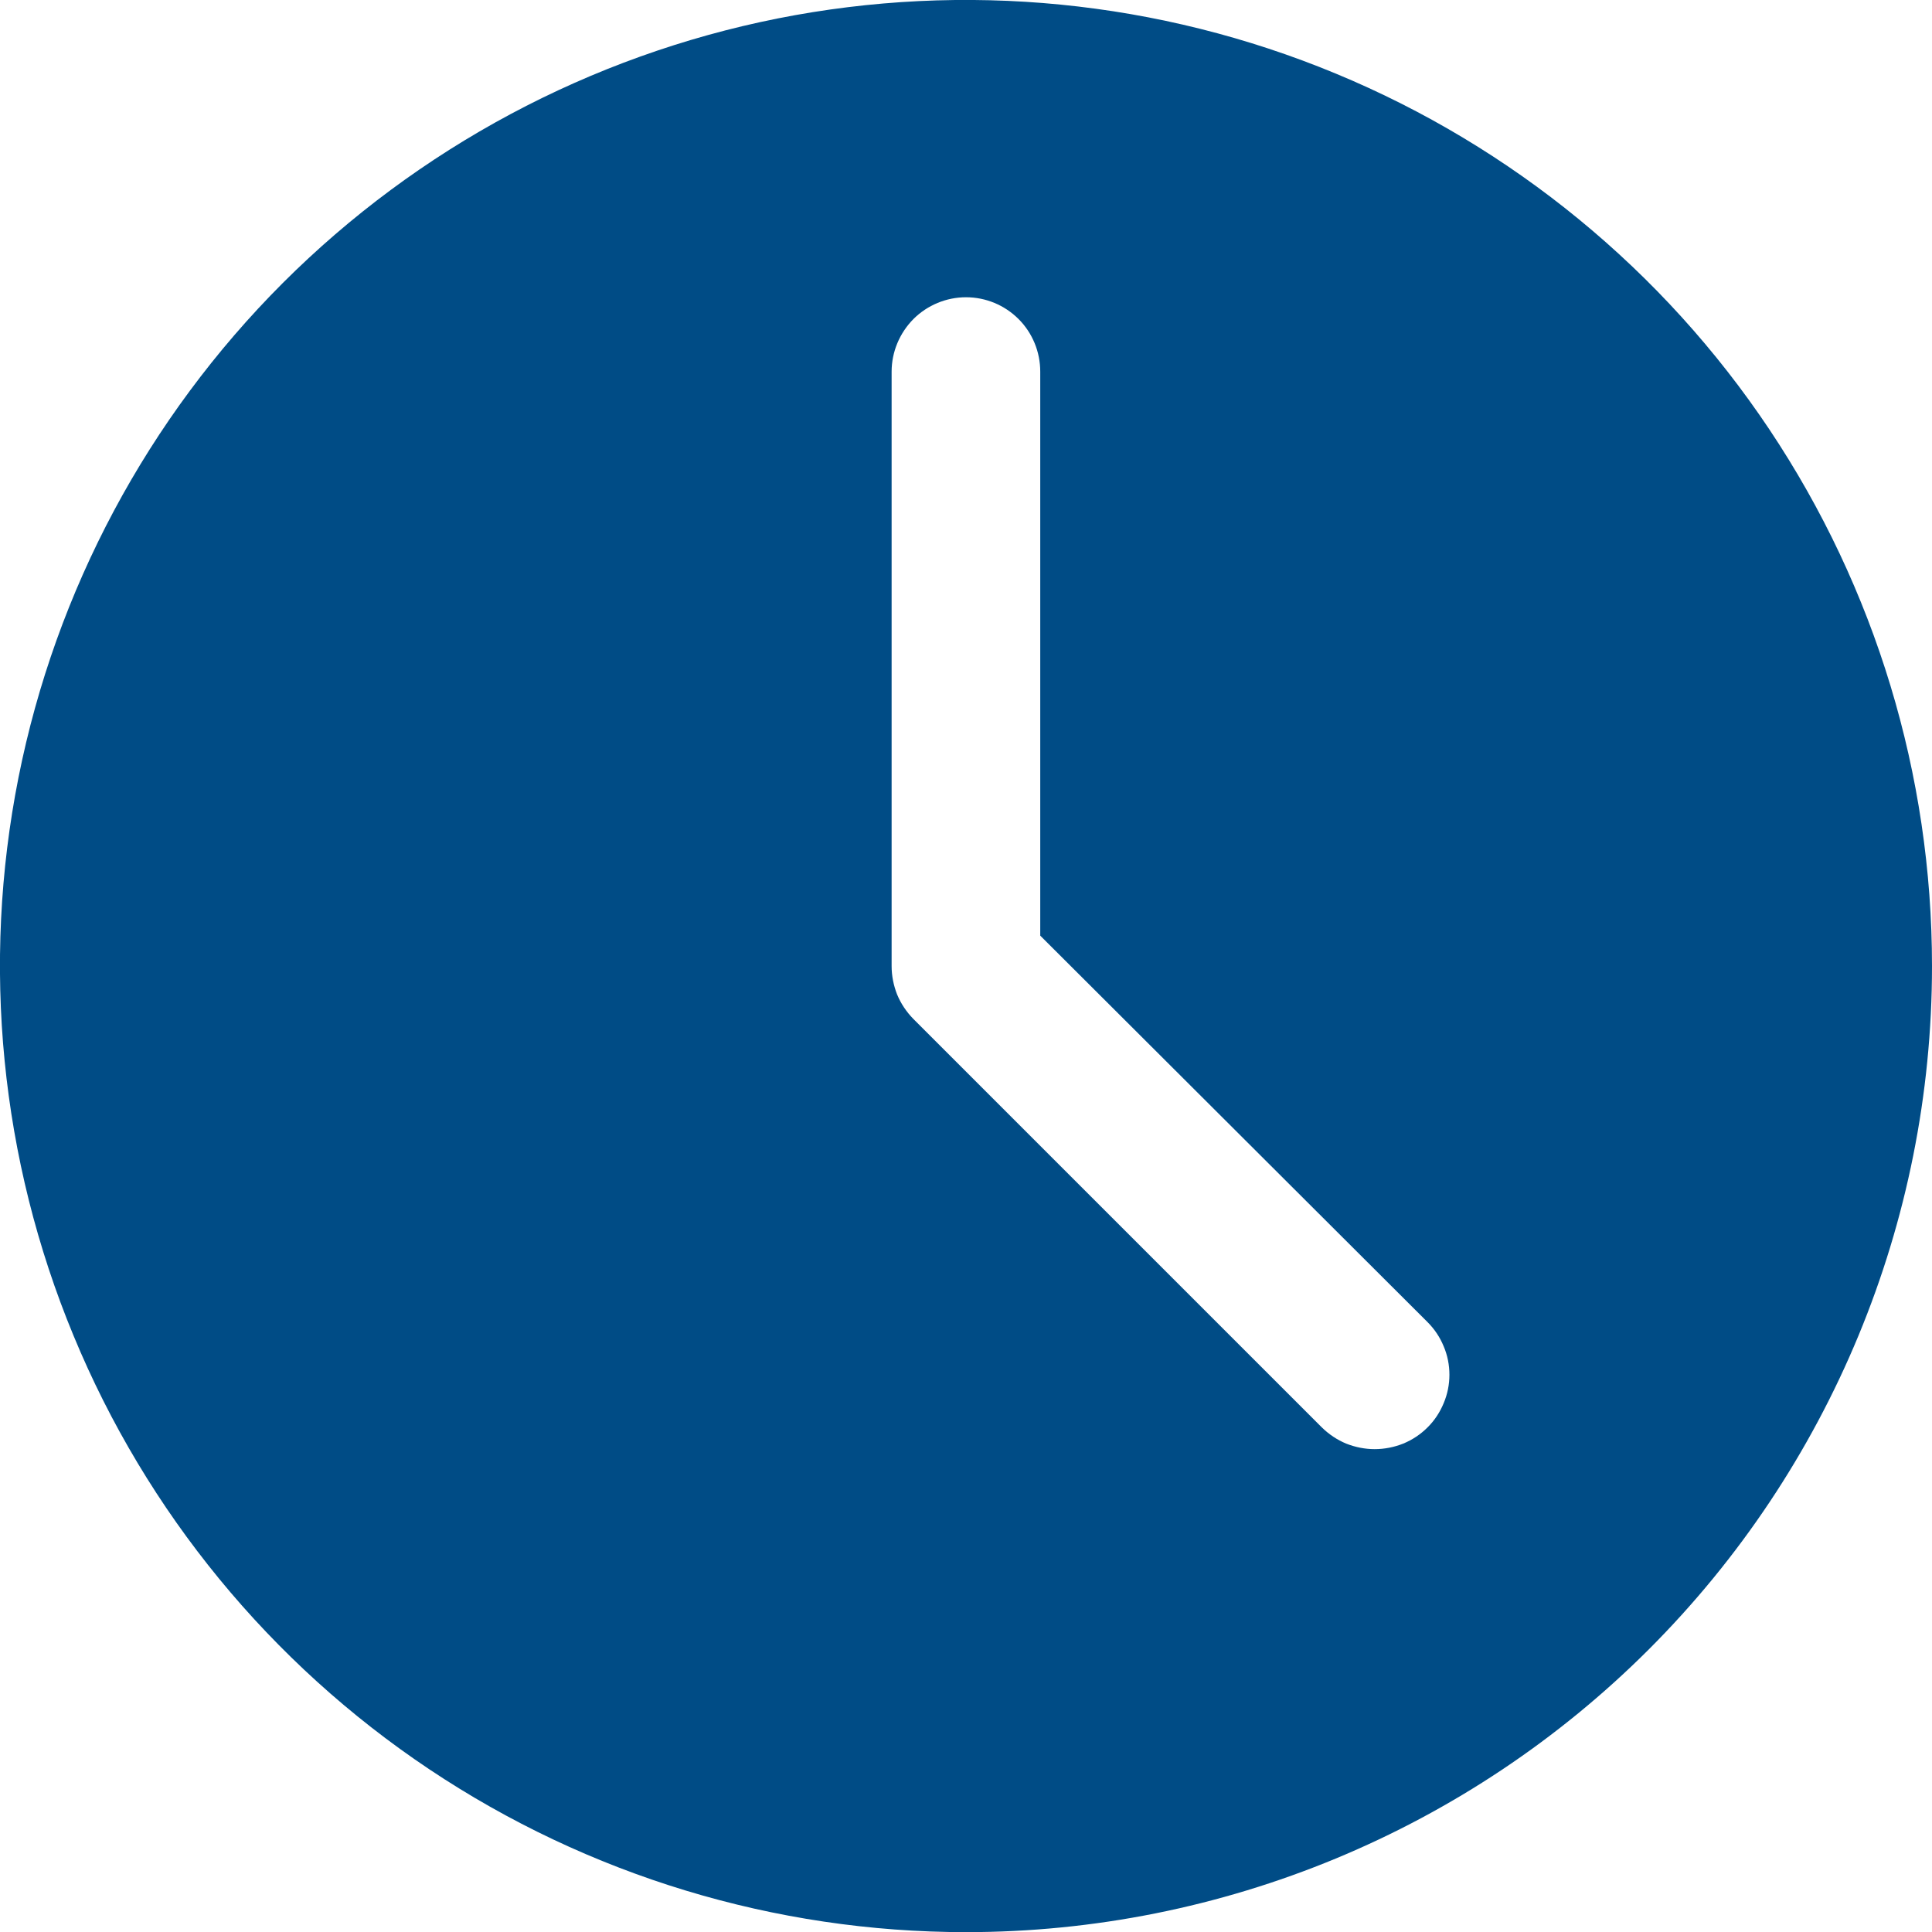 <?xml version="1.0" encoding="UTF-8"?> <svg xmlns="http://www.w3.org/2000/svg" width="14" height="14" viewBox="0 0 14 14" fill="none"><path fill-rule="evenodd" clip-rule="evenodd" d="M5.634 0.134C6.992 -0.136 8.4 0.003 9.679 0.533C10.958 1.063 12.052 1.96 12.821 3.111C13.59 4.262 14 5.616 14 7.001C14 8.857 13.262 10.637 11.95 11.95C10.637 13.263 8.857 14.001 7 14.001C5.616 14.001 4.262 13.59 3.111 12.821C1.96 12.052 1.062 10.958 0.533 9.679C0.003 8.4 -0.136 6.992 0.134 5.634C0.404 4.277 1.071 3.029 2.05 2.05C3.029 1.072 4.276 0.405 5.634 0.134ZM7 2.154C6.858 2.154 6.72 2.211 6.619 2.312C6.519 2.413 6.461 2.55 6.461 2.693V7.001C6.461 7.071 6.475 7.141 6.501 7.207C6.528 7.272 6.568 7.332 6.618 7.383L9.579 10.344C9.63 10.394 9.69 10.434 9.755 10.461C9.821 10.487 9.891 10.501 9.961 10.501C10.032 10.501 10.103 10.487 10.168 10.461C10.234 10.434 10.294 10.394 10.344 10.344C10.395 10.294 10.434 10.234 10.461 10.169C10.489 10.103 10.503 10.033 10.503 9.962C10.503 9.891 10.489 9.82 10.461 9.755C10.434 9.689 10.394 9.63 10.344 9.58L7.538 6.78V2.693C7.538 2.55 7.482 2.413 7.381 2.312C7.28 2.211 7.143 2.154 7 2.154Z" fill="#004C86"></path></svg> 